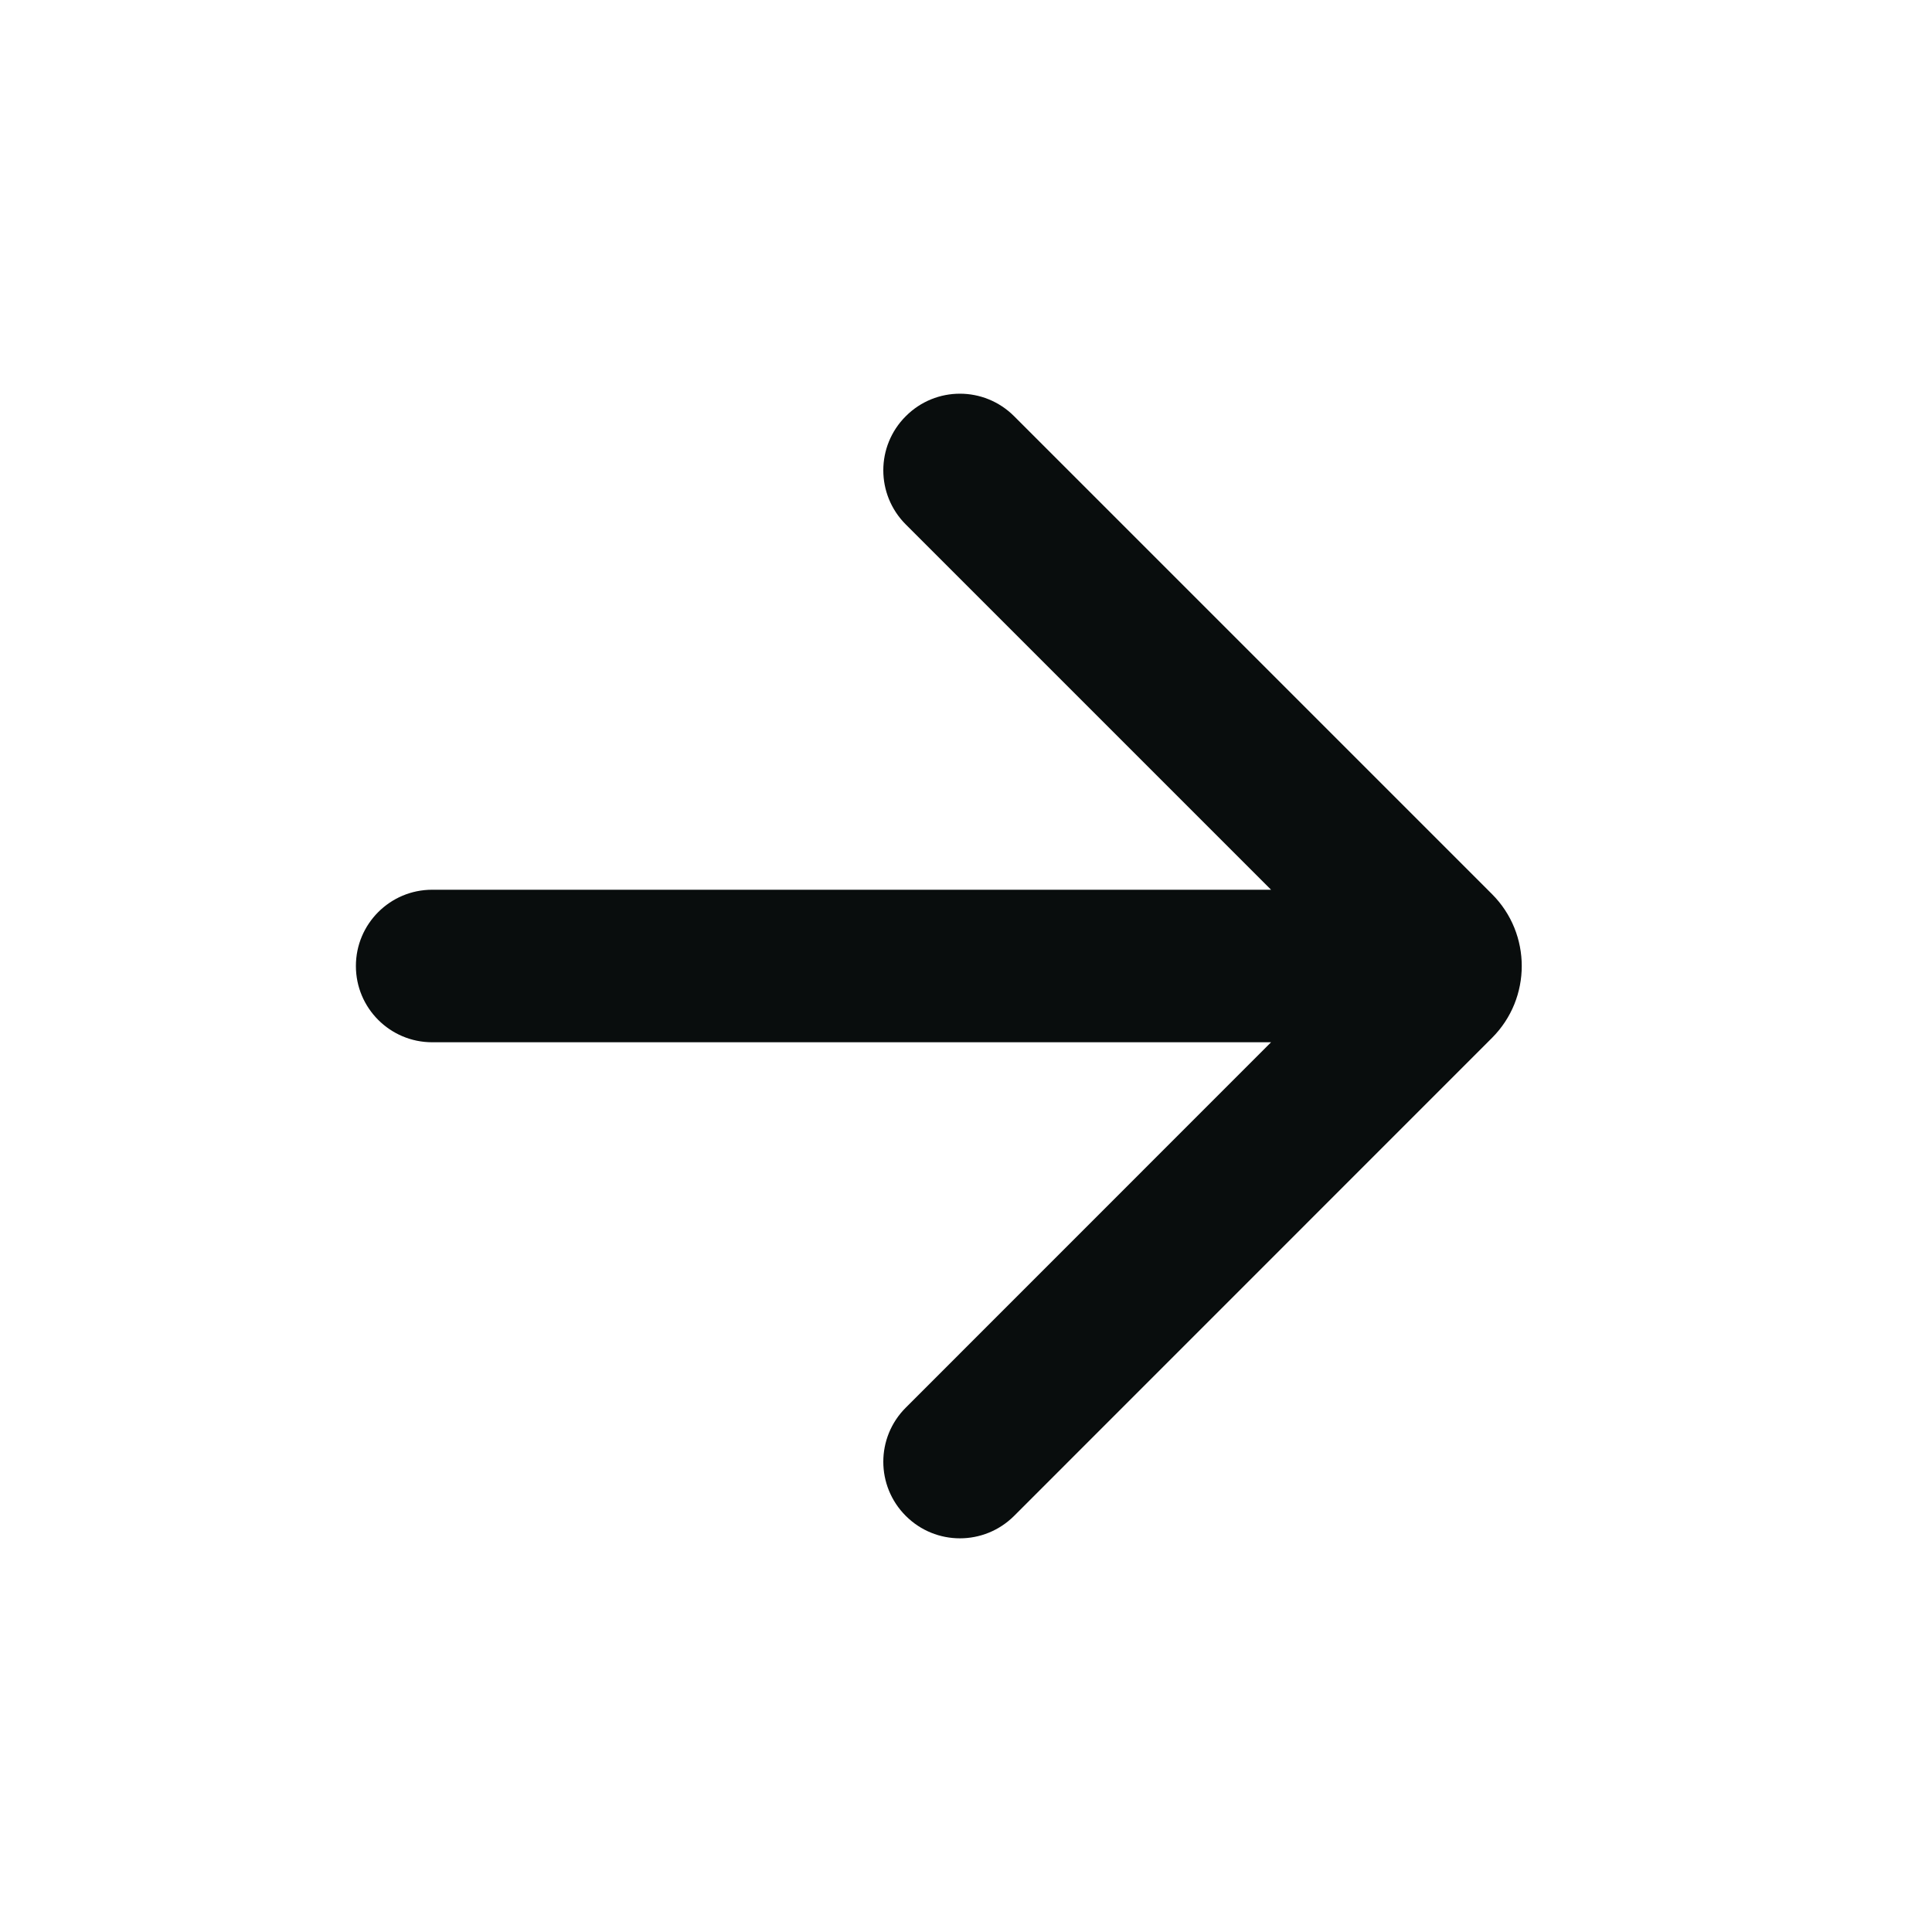 <svg width="19" height="19" viewBox="0 0 19 19" fill="none" xmlns="http://www.w3.org/2000/svg">
  <path
    d="M4.25 8.75C3.836 8.75 3.5 9.086 3.5 9.5C3.5 9.914 3.836 10.25 4.25 10.25H12.5L8.908 13.843C8.613 14.137 8.613 14.614 8.908 14.908C9.202 15.202 9.678 15.202 9.973 14.908L14.673 10.207C15.063 9.817 15.063 9.183 14.673 8.793L9.973 4.093C9.678 3.798 9.202 3.798 8.908 4.093C8.613 4.387 8.613 4.863 8.908 5.158L12.5 8.75H4.25Z"
    fill="#090D0D" />
</svg>